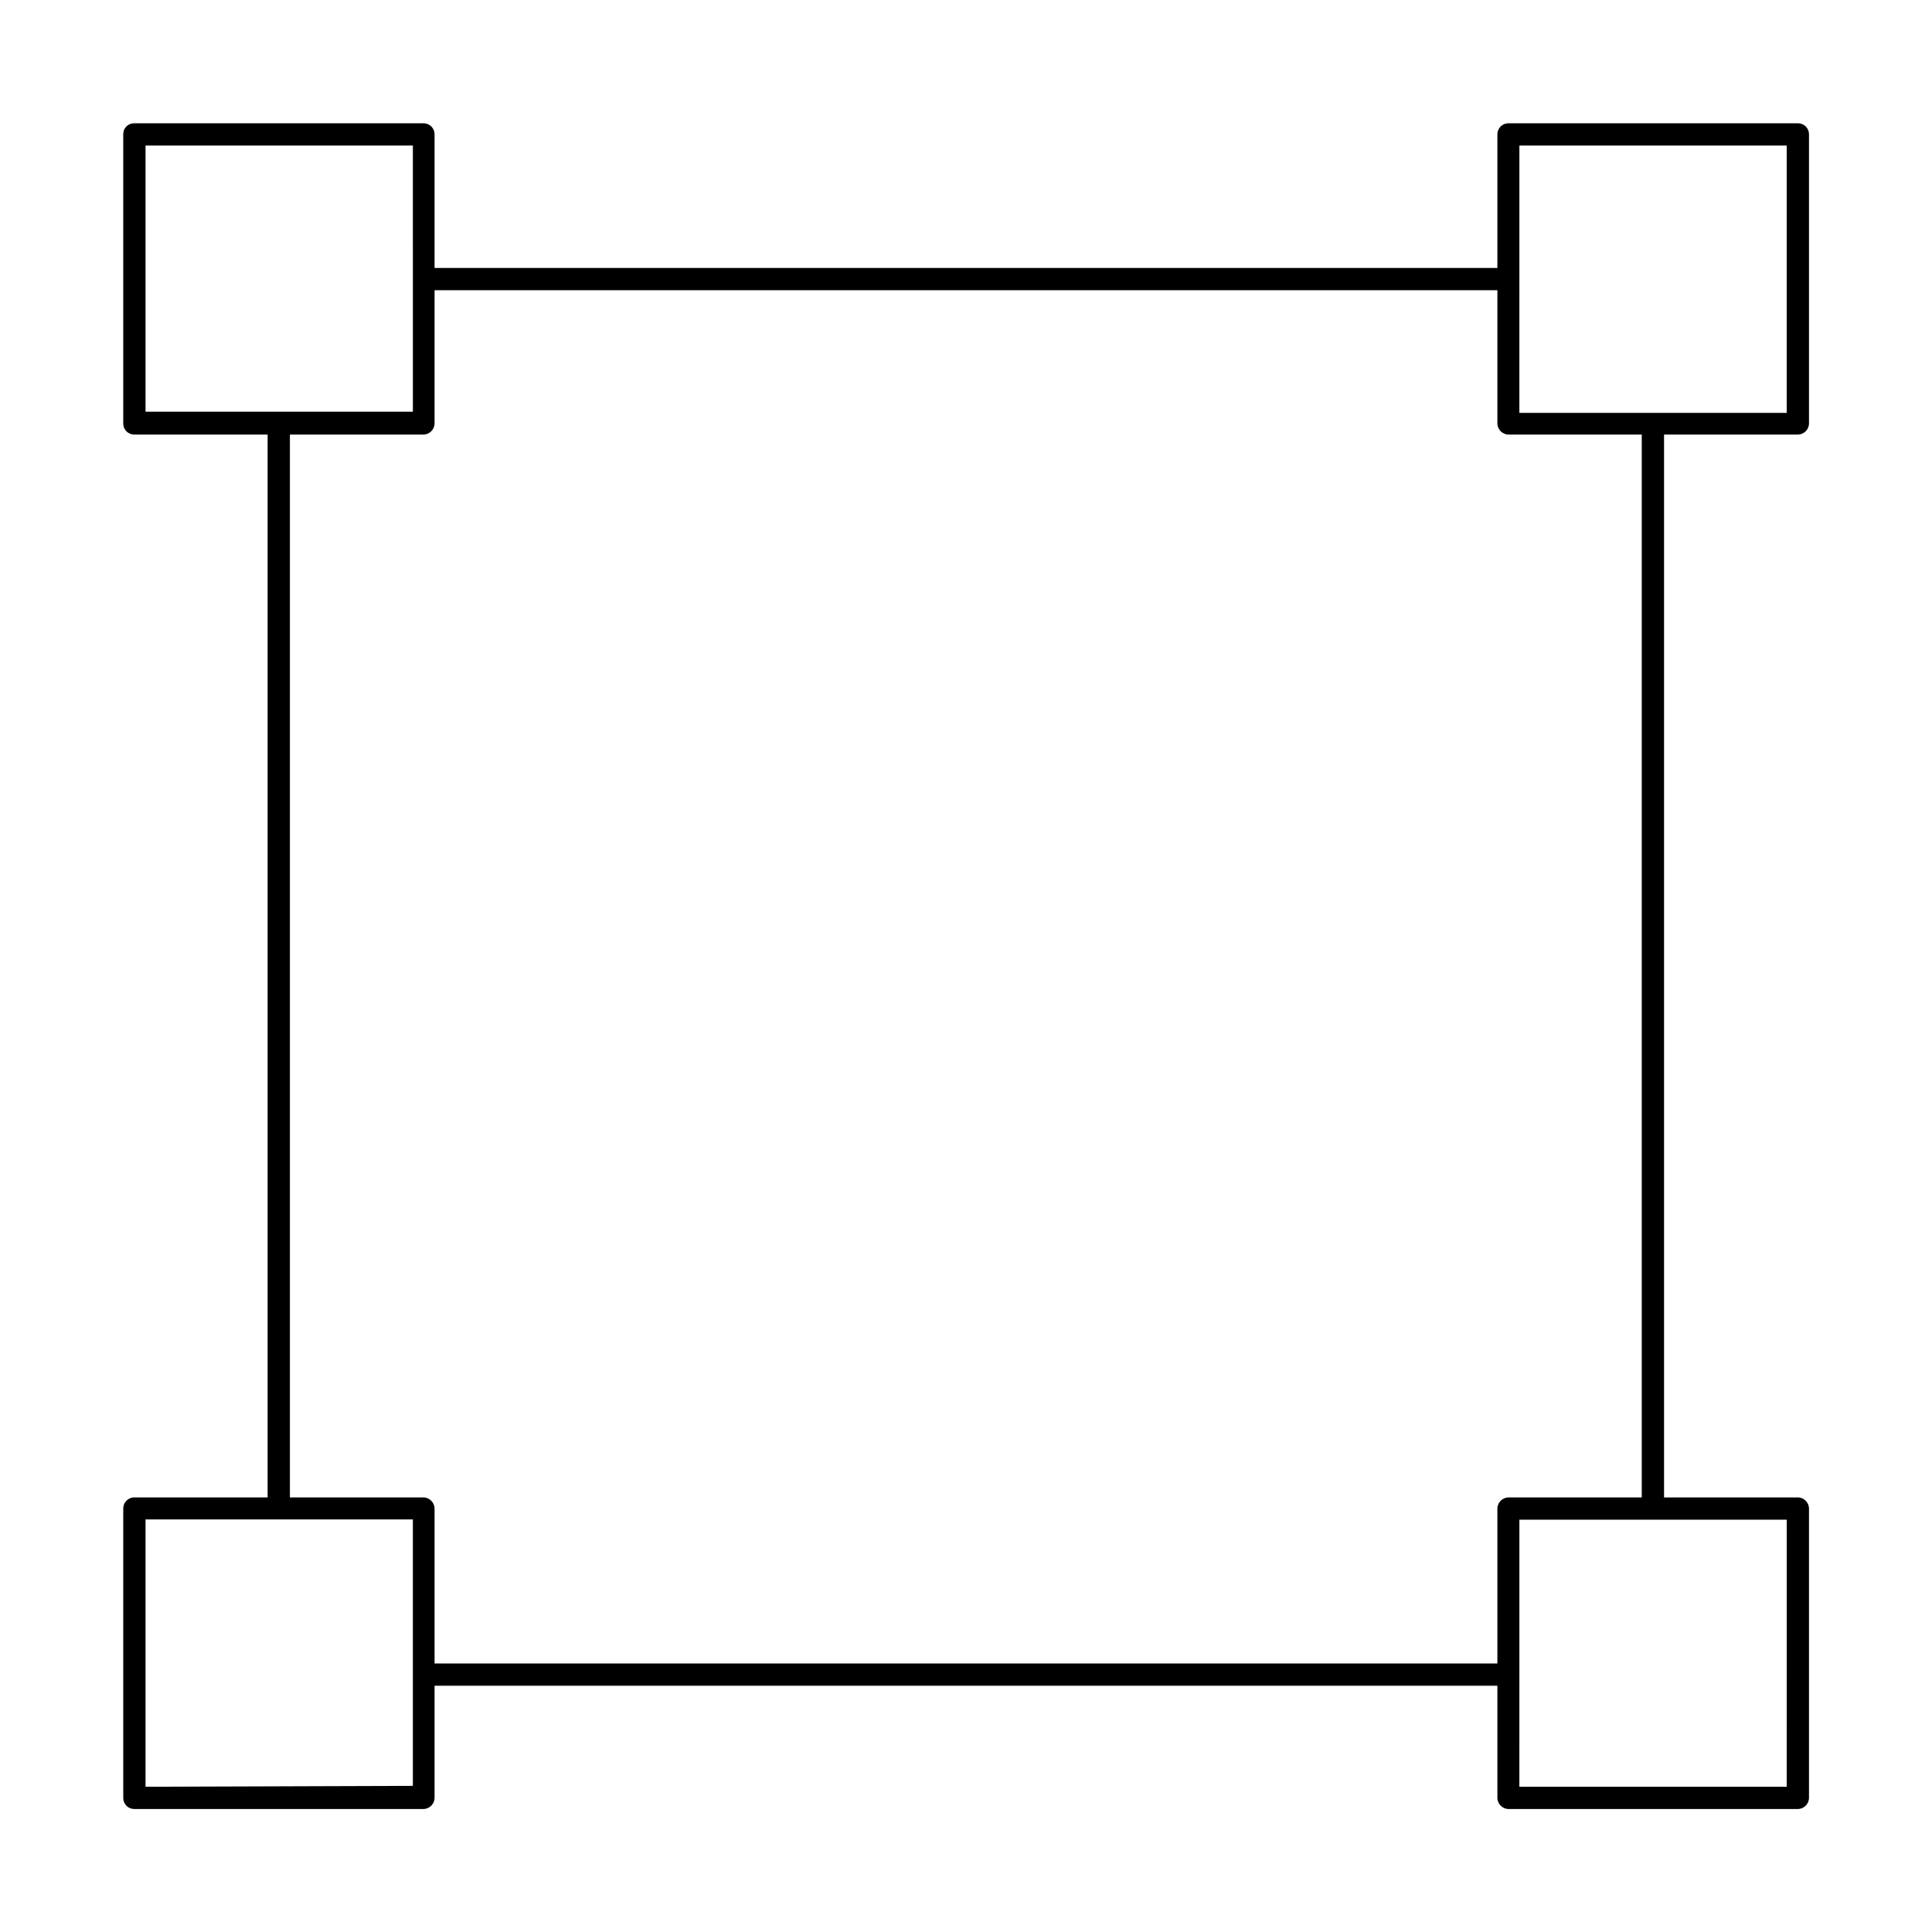 <?xml version="1.0" encoding="UTF-8"?>
<!-- Uploaded to: SVG Repo, www.svgrepo.com, Generator: SVG Repo Mixer Tools -->
<svg fill="#000000" width="800px" height="800px" version="1.1" viewBox="144 144 512 512" xmlns="http://www.w3.org/2000/svg">
 <path d="m620.41 259.17c1.652 0 2.992-1.34 2.992-2.992v-76.594c0-0.785-0.316-1.539-0.879-2.09-0.566-0.547-1.324-0.844-2.113-0.824h-76.594c-0.785-0.02-1.547 0.277-2.109 0.824-0.566 0.551-0.883 1.305-0.883 2.09v35.426h-281.66v-35.426c0-0.785-0.316-1.539-0.879-2.09-0.566-0.547-1.328-0.844-2.113-0.824h-76.594c-0.777-0.02-1.531 0.277-2.082 0.832-0.555 0.551-0.852 1.305-0.832 2.082v76.594c-0.02 0.785 0.277 1.547 0.824 2.113 0.551 0.562 1.305 0.879 2.09 0.879h35.344v281.66h-35.344c-0.785 0-1.539 0.316-2.09 0.883-0.547 0.562-0.844 1.324-0.824 2.109v76.594c-0.02 0.789 0.277 1.547 0.824 2.113 0.551 0.562 1.305 0.879 2.09 0.879h76.594c1.652 0 2.992-1.34 2.992-2.992v-29.676h281.66v29.676c0 1.652 1.34 2.992 2.992 2.992h76.594c1.652 0 2.992-1.34 2.992-2.992v-76.594c0-1.652-1.34-2.992-2.992-2.992h-35.422v-281.66zm-2.914-76.594v70.848h-70.848l0.004-35.348v-35.5zm-434.93 0h70.848l0.004 35.344v35.188h-70.848zm0 434.93v-70.848h70.848v70.613zm434.93 0h-70.848l0.004-29.52v-41.25h70.848zm-38.414-76.672-35.266-0.004c-1.652 0-2.992 1.34-2.992 2.992v41.012h-281.66v-41.012c0-1.652-1.34-2.992-2.992-2.992h-35.344v-281.66h35.344c1.652 0 2.992-1.34 2.992-2.992v-35.266h281.66v35.266c0 1.652 1.34 2.992 2.992 2.992h35.266z"/>
</svg>
